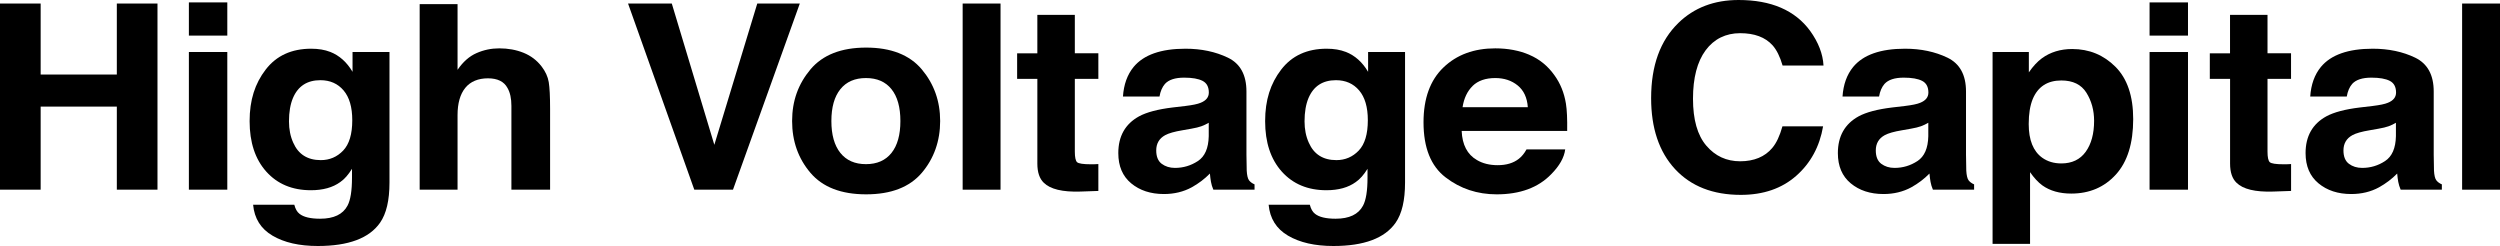 <?xml version="1.0" encoding="UTF-8"?>
<svg id="_レイヤー_2" data-name="レイヤー 2" xmlns="http://www.w3.org/2000/svg" viewBox="0 0 558.95 55">
  <defs>
    <style>
      .cls-1 {
        stroke-width: 0px;
      }
    </style>
  </defs>
  <g id="_レイヤー_1-2" data-name="レイヤー 1">
    <g>
      <path class="cls-1" d="m0,42.41V.79h9.09v15.87h17.03V.79h9.09v41.62h-9.09v-18.58H9.09v18.58H0Z"/>
      <path class="cls-1" d="m50.82,7.96h-8.59V.54h8.59v7.43Zm-8.59,3.67h8.59v30.78h-8.59V11.63Z"/>
      <path class="cls-1" d="m73.83,11.6c2.06.81,3.72,2.3,4.99,4.46v-4.43h8.26v29.19c0,3.97-.7,6.96-2.11,8.98-2.42,3.46-7.05,5.2-13.91,5.2-4.14,0-7.52-.77-10.13-2.31-2.62-1.54-4.06-3.85-4.34-6.92h9.21c.24.94.62,1.62,1.16,2.03.91.73,2.45,1.1,4.61,1.1,3.05,0,5.09-.97,6.12-2.91.67-1.24,1.01-3.33,1.01-6.27v-1.98c-.81,1.32-1.68,2.31-2.62,2.96-1.68,1.22-3.87,1.83-6.57,1.83-4.16,0-7.49-1.39-9.97-4.16-2.49-2.78-3.73-6.54-3.73-11.28s1.2-8.42,3.59-11.53c2.39-3.11,5.79-4.67,10.18-4.67,1.62,0,3.04.24,4.24.71Zm2.89,22.07c1.36-1.42,2.04-3.68,2.04-6.79,0-2.92-.65-5.14-1.94-6.66-1.29-1.52-3.02-2.29-5.19-2.29-2.96,0-5,1.33-6.13,3.98-.59,1.41-.89,3.15-.89,5.22,0,1.79.32,3.38.95,4.77,1.14,2.6,3.2,3.9,6.16,3.9,1.97,0,3.64-.71,5-2.13Z"/>
      <path class="cls-1" d="m117.05,11.8c1.63.66,2.96,1.67,4.01,3.02.89,1.15,1.43,2.33,1.63,3.55.2,1.22.3,3.2.3,5.95v18.09h-8.65v-18.74c0-1.66-.29-3-.88-4.01-.77-1.43-2.22-2.15-4.37-2.15s-3.91.71-5.06,2.13c-1.15,1.42-1.73,3.45-1.73,6.09v16.68h-8.47V.93h8.47v14.68c1.22-1.79,2.64-3.04,4.25-3.74,1.61-.71,3.3-1.06,5.07-1.06,1.99,0,3.8.33,5.43.99Z"/>
      <path class="cls-1" d="m169.31.79h9.51l-14.94,41.62h-8.65L140.42.79h9.78l9.51,31.59L169.31.79Z"/>
      <path class="cls-1" d="m206.1,38.64c-2.73,3.21-6.89,4.81-12.45,4.81s-9.72-1.6-12.45-4.81c-2.73-3.21-4.1-7.07-4.1-11.58s1.37-8.28,4.1-11.54c2.73-3.25,6.89-4.88,12.45-4.88s9.72,1.63,12.45,4.88,4.1,7.1,4.1,11.54-1.37,8.37-4.1,11.58Zm-6.78-4.45c1.33-1.67,1.99-4.05,1.99-7.13s-.66-5.46-1.99-7.12c-1.33-1.66-3.23-2.49-5.71-2.49s-4.38.83-5.72,2.49-2.01,4.04-2.01,7.12.67,5.46,2.01,7.13c1.34,1.67,3.24,2.51,5.72,2.51s4.38-.84,5.71-2.51Z"/>
      <path class="cls-1" d="m223.7,42.41h-8.47V.79h8.47v41.62Z"/>
      <path class="cls-1" d="m227.41,17.65v-5.73h4.52V3.33h8.38v8.58h5.26v5.73h-5.26v16.26c0,1.26.17,2.05.5,2.36.34.31,1.37.47,3.09.47.26,0,.53,0,.82-.01.29,0,.57-.02.85-.04v6.01l-4.01.14c-4,.13-6.74-.53-8.2-1.98-.95-.92-1.43-2.34-1.43-4.26v-18.95h-4.52Z"/>
      <path class="cls-1" d="m265.06,23.69c1.58-.19,2.7-.42,3.38-.71,1.22-.49,1.83-1.25,1.83-2.29,0-1.26-.47-2.13-1.4-2.61-.93-.48-2.3-.72-4.11-.72-2.03,0-3.46.47-4.31,1.41-.6.7-1.01,1.64-1.21,2.82h-8.17c.18-2.69.97-4.9,2.39-6.63,2.25-2.71,6.11-4.07,11.58-4.07,3.56,0,6.72.67,9.49,2s4.15,3.86,4.15,7.57v14.12c0,.98.02,2.17.06,3.56.06,1.05.23,1.77.5,2.15.28.38.69.69,1.25.93v1.19h-9.21c-.26-.62-.44-1.2-.53-1.75-.1-.55-.18-1.17-.24-1.86-1.18,1.2-2.53,2.23-4.07,3.08-1.83,1-3.91,1.5-6.22,1.5-2.95,0-5.39-.8-7.31-2.39-1.92-1.59-2.88-3.84-2.88-6.76,0-3.78,1.55-6.52,4.64-8.22,1.7-.92,4.19-1.58,7.48-1.98l2.9-.34Zm5.18,3.76c-.54.32-1.09.58-1.64.78-.55.2-1.31.38-2.27.55l-1.93.34c-1.81.3-3.1.67-3.89,1.1-1.33.73-2,1.87-2,3.42,0,1.37.41,2.37,1.22,2.98.82.61,1.81.92,2.97.92,1.85,0,3.56-.51,5.12-1.53,1.56-1.02,2.37-2.87,2.43-5.56v-2.99Z"/>
      <path class="cls-1" d="m300.89,11.6c2.06.81,3.72,2.3,4.99,4.46v-4.43h8.26v29.19c0,3.97-.7,6.96-2.11,8.98-2.42,3.46-7.05,5.2-13.91,5.2-4.14,0-7.52-.77-10.14-2.31-2.62-1.54-4.06-3.85-4.34-6.92h9.21c.24.94.62,1.62,1.16,2.03.91.73,2.45,1.1,4.61,1.1,3.05,0,5.09-.97,6.12-2.91.67-1.24,1.01-3.33,1.01-6.27v-1.98c-.81,1.32-1.68,2.31-2.62,2.96-1.68,1.22-3.87,1.83-6.57,1.83-4.16,0-7.48-1.39-9.97-4.16-2.49-2.78-3.73-6.54-3.73-11.28s1.2-8.42,3.59-11.53c2.39-3.11,5.79-4.67,10.18-4.67,1.62,0,3.04.24,4.24.71Zm2.89,22.07c1.36-1.42,2.04-3.68,2.04-6.79,0-2.92-.65-5.14-1.94-6.66-1.29-1.52-3.02-2.29-5.19-2.29-2.96,0-5,1.33-6.13,3.98-.59,1.41-.89,3.15-.89,5.22,0,1.79.32,3.38.95,4.77,1.14,2.6,3.2,3.9,6.16,3.9,1.97,0,3.64-.71,5-2.13Z"/>
      <path class="cls-1" d="m341.93,12.26c2.26.96,4.13,2.48,5.6,4.55,1.33,1.83,2.19,3.95,2.58,6.36.23,1.41.32,3.45.28,6.11h-23.59c.13,3.09,1.26,5.25,3.39,6.49,1.29.77,2.85,1.16,4.67,1.16,1.93,0,3.5-.47,4.7-1.41.66-.51,1.24-1.21,1.74-2.12h8.65c-.23,1.83-1.28,3.68-3.14,5.56-2.9,2.99-6.96,4.49-12.19,4.49-4.31,0-8.12-1.26-11.41-3.79-3.3-2.52-4.94-6.63-4.94-12.32,0-5.33,1.49-9.42,4.46-12.26,2.97-2.85,6.84-4.27,11.58-4.27,2.82,0,5.36.48,7.62,1.44Zm-12.67,6.95c-1.2,1.17-1.95,2.76-2.26,4.76h14.59c-.15-2.14-.91-3.76-2.26-4.86s-3.02-1.66-5.02-1.66c-2.17,0-3.86.59-5.06,1.76Z"/>
      <path class="cls-1" d="m375.24,5.14c3.53-3.43,8.02-5.14,13.47-5.14,7.29,0,12.62,2.3,15.99,6.89,1.86,2.58,2.86,5.17,3,7.76h-9.15c-.58-1.99-1.33-3.5-2.24-4.52-1.63-1.81-4.05-2.71-7.25-2.71s-5.83,1.28-7.72,3.83c-1.88,2.55-2.82,6.16-2.82,10.83s.99,8.16,2.98,10.49c1.99,2.33,4.51,3.49,7.57,3.49s5.53-1,7.18-2.99c.91-1.07,1.67-2.68,2.27-4.83h9.09c-.78,4.54-2.79,8.23-6.01,11.07-3.23,2.84-7.35,4.26-12.39,4.26-6.23,0-11.13-1.92-14.7-5.76-3.57-3.86-5.35-9.15-5.35-15.87,0-7.27,2.03-12.86,6.09-16.8Z"/>
      <path class="cls-1" d="m425.94,23.69c1.58-.19,2.7-.42,3.38-.71,1.22-.49,1.83-1.25,1.83-2.29,0-1.26-.47-2.13-1.4-2.61-.93-.48-2.3-.72-4.11-.72-2.03,0-3.46.47-4.31,1.41-.6.7-1.01,1.64-1.21,2.82h-8.17c.18-2.69.97-4.9,2.39-6.63,2.25-2.71,6.11-4.07,11.58-4.07,3.56,0,6.72.67,9.49,2,2.77,1.34,4.15,3.86,4.15,7.57v14.12c0,.98.02,2.17.06,3.56.06,1.05.23,1.77.5,2.15.28.38.69.69,1.25.93v1.19h-9.21c-.26-.62-.44-1.2-.53-1.75-.1-.55-.18-1.17-.24-1.86-1.18,1.2-2.53,2.23-4.07,3.08-1.83,1-3.91,1.5-6.22,1.5-2.95,0-5.39-.8-7.31-2.39-1.92-1.59-2.88-3.84-2.88-6.76,0-3.78,1.55-6.52,4.64-8.22,1.7-.92,4.19-1.58,7.48-1.98l2.9-.34Zm5.18,3.76c-.54.32-1.09.58-1.64.78-.55.2-1.31.38-2.27.55l-1.93.34c-1.81.3-3.1.67-3.89,1.1-1.33.73-2,1.87-2,3.42,0,1.37.41,2.37,1.22,2.98.82.61,1.81.92,2.97.92,1.85,0,3.56-.51,5.12-1.53,1.56-1.02,2.37-2.87,2.43-5.56v-2.99Z"/>
      <path class="cls-1" d="m472.98,14.94c2.64,2.65,3.96,6.55,3.96,11.69,0,5.42-1.29,9.55-3.87,12.39-2.58,2.84-5.91,4.26-9.98,4.26-2.59,0-4.75-.61-6.46-1.83-.94-.68-1.85-1.67-2.75-2.96v16.04h-8.38V11.63h8.11v4.55c.92-1.34,1.89-2.39,2.93-3.16,1.89-1.37,4.15-2.06,6.76-2.06,3.81,0,7.03,1.33,9.68,3.98Zm-6.5,5.79c-1.15-1.83-3.02-2.74-5.6-2.74-3.1,0-5.24,1.38-6.4,4.15-.6,1.47-.9,3.33-.9,5.59,0,3.58,1.01,6.09,3.03,7.54,1.2.85,2.62,1.27,4.26,1.27,2.38,0,4.2-.87,5.45-2.6,1.25-1.73,1.88-4.04,1.88-6.92,0-2.37-.58-4.47-1.73-6.3Z"/>
      <path class="cls-1" d="m489.19,7.96h-8.59V.54h8.59v7.43Zm-8.59,3.67h8.59v30.78h-8.59V11.63Z"/>
      <path class="cls-1" d="m494.07,17.65v-5.73h4.52V3.33h8.38v8.58h5.26v5.73h-5.26v16.26c0,1.26.17,2.05.51,2.36.34.31,1.37.47,3.09.47.26,0,.53,0,.82-.01.29,0,.57-.02.85-.04v6.01l-4.01.14c-4,.13-6.74-.53-8.2-1.98-.95-.92-1.43-2.34-1.43-4.26v-18.95h-4.52Z"/>
      <path class="cls-1" d="m530.5,23.69c1.58-.19,2.7-.42,3.38-.71,1.22-.49,1.83-1.25,1.83-2.29,0-1.26-.47-2.13-1.4-2.61-.93-.48-2.3-.72-4.11-.72-2.03,0-3.46.47-4.31,1.41-.6.7-1,1.64-1.2,2.82h-8.17c.18-2.69.97-4.9,2.39-6.63,2.25-2.71,6.11-4.07,11.58-4.07,3.56,0,6.73.67,9.49,2,2.77,1.34,4.15,3.86,4.15,7.57v14.12c0,.98.02,2.17.06,3.56.06,1.05.23,1.77.51,2.15.28.38.69.69,1.25.93v1.19h-9.21c-.26-.62-.44-1.2-.54-1.75-.1-.55-.18-1.17-.24-1.86-1.17,1.2-2.53,2.23-4.06,3.08-1.83,1-3.91,1.5-6.22,1.5-2.95,0-5.39-.8-7.31-2.39-1.92-1.59-2.89-3.84-2.89-6.76,0-3.78,1.55-6.52,4.64-8.22,1.7-.92,4.19-1.58,7.49-1.98l2.9-.34Zm5.18,3.76c-.54.32-1.09.58-1.64.78-.55.2-1.31.38-2.27.55l-1.93.34c-1.81.3-3.11.67-3.89,1.1-1.33.73-2,1.87-2,3.42,0,1.37.41,2.37,1.22,2.98.81.61,1.8.92,2.97.92,1.85,0,3.56-.51,5.11-1.53,1.56-1.02,2.37-2.87,2.43-5.56v-2.99Z"/>
      <path class="cls-1" d="m558.95,42.41h-8.47V.79h8.47v41.62Z"/>
    </g>
  </g>
</svg>